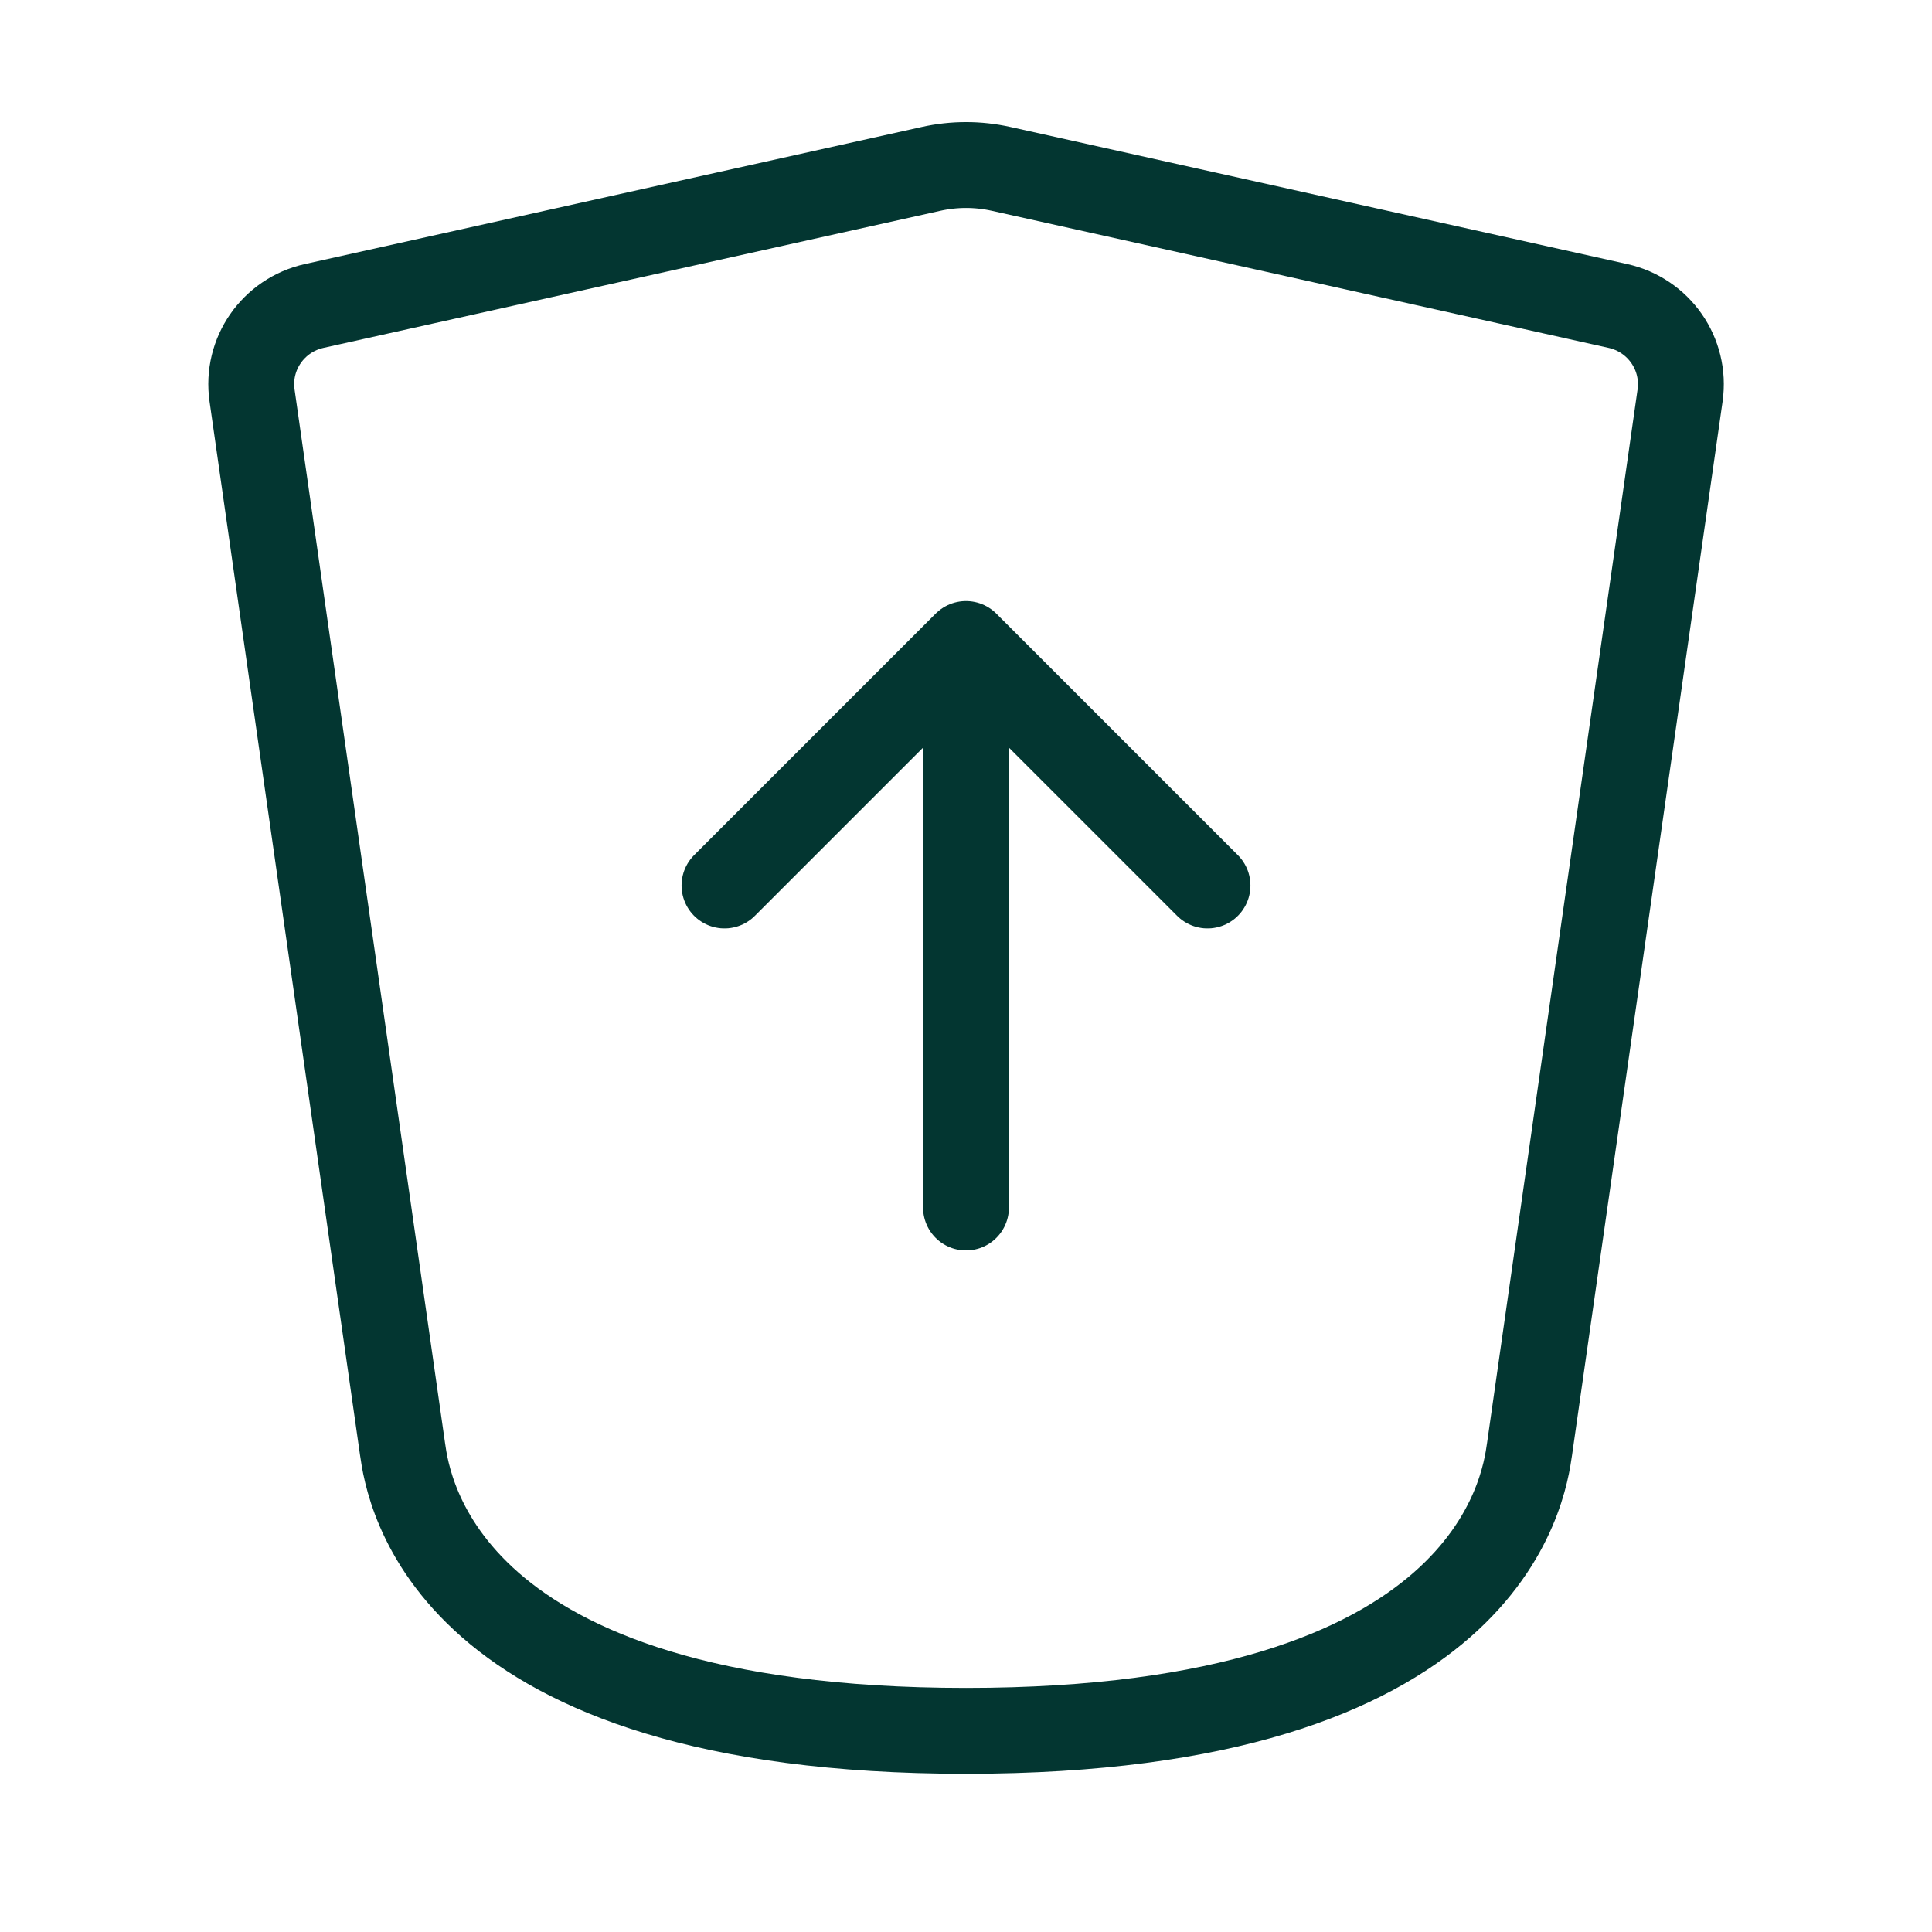 <svg width="45" height="45" viewBox="0 0 45 45" fill="none" xmlns="http://www.w3.org/2000/svg">
<path d="M22.5 28.125V15M22.5 15L28.125 20.625M22.5 15L16.875 20.625" stroke="#033631" stroke-width="2" stroke-linecap="round" stroke-linejoin="round"/>
<path d="M9.376 33.752L5.871 9.213C5.732 8.243 6.365 7.338 7.321 7.126L21.688 3.933C22.224 3.814 22.779 3.814 23.315 3.933L37.681 7.126C38.638 7.338 39.27 8.243 39.132 9.213L35.626 33.752C35.494 34.68 34.689 40.315 22.501 40.315C10.314 40.315 9.509 34.68 9.376 33.752Z" stroke="#033631" stroke-width="2" stroke-linecap="round" stroke-linejoin="round"/>
</svg>
